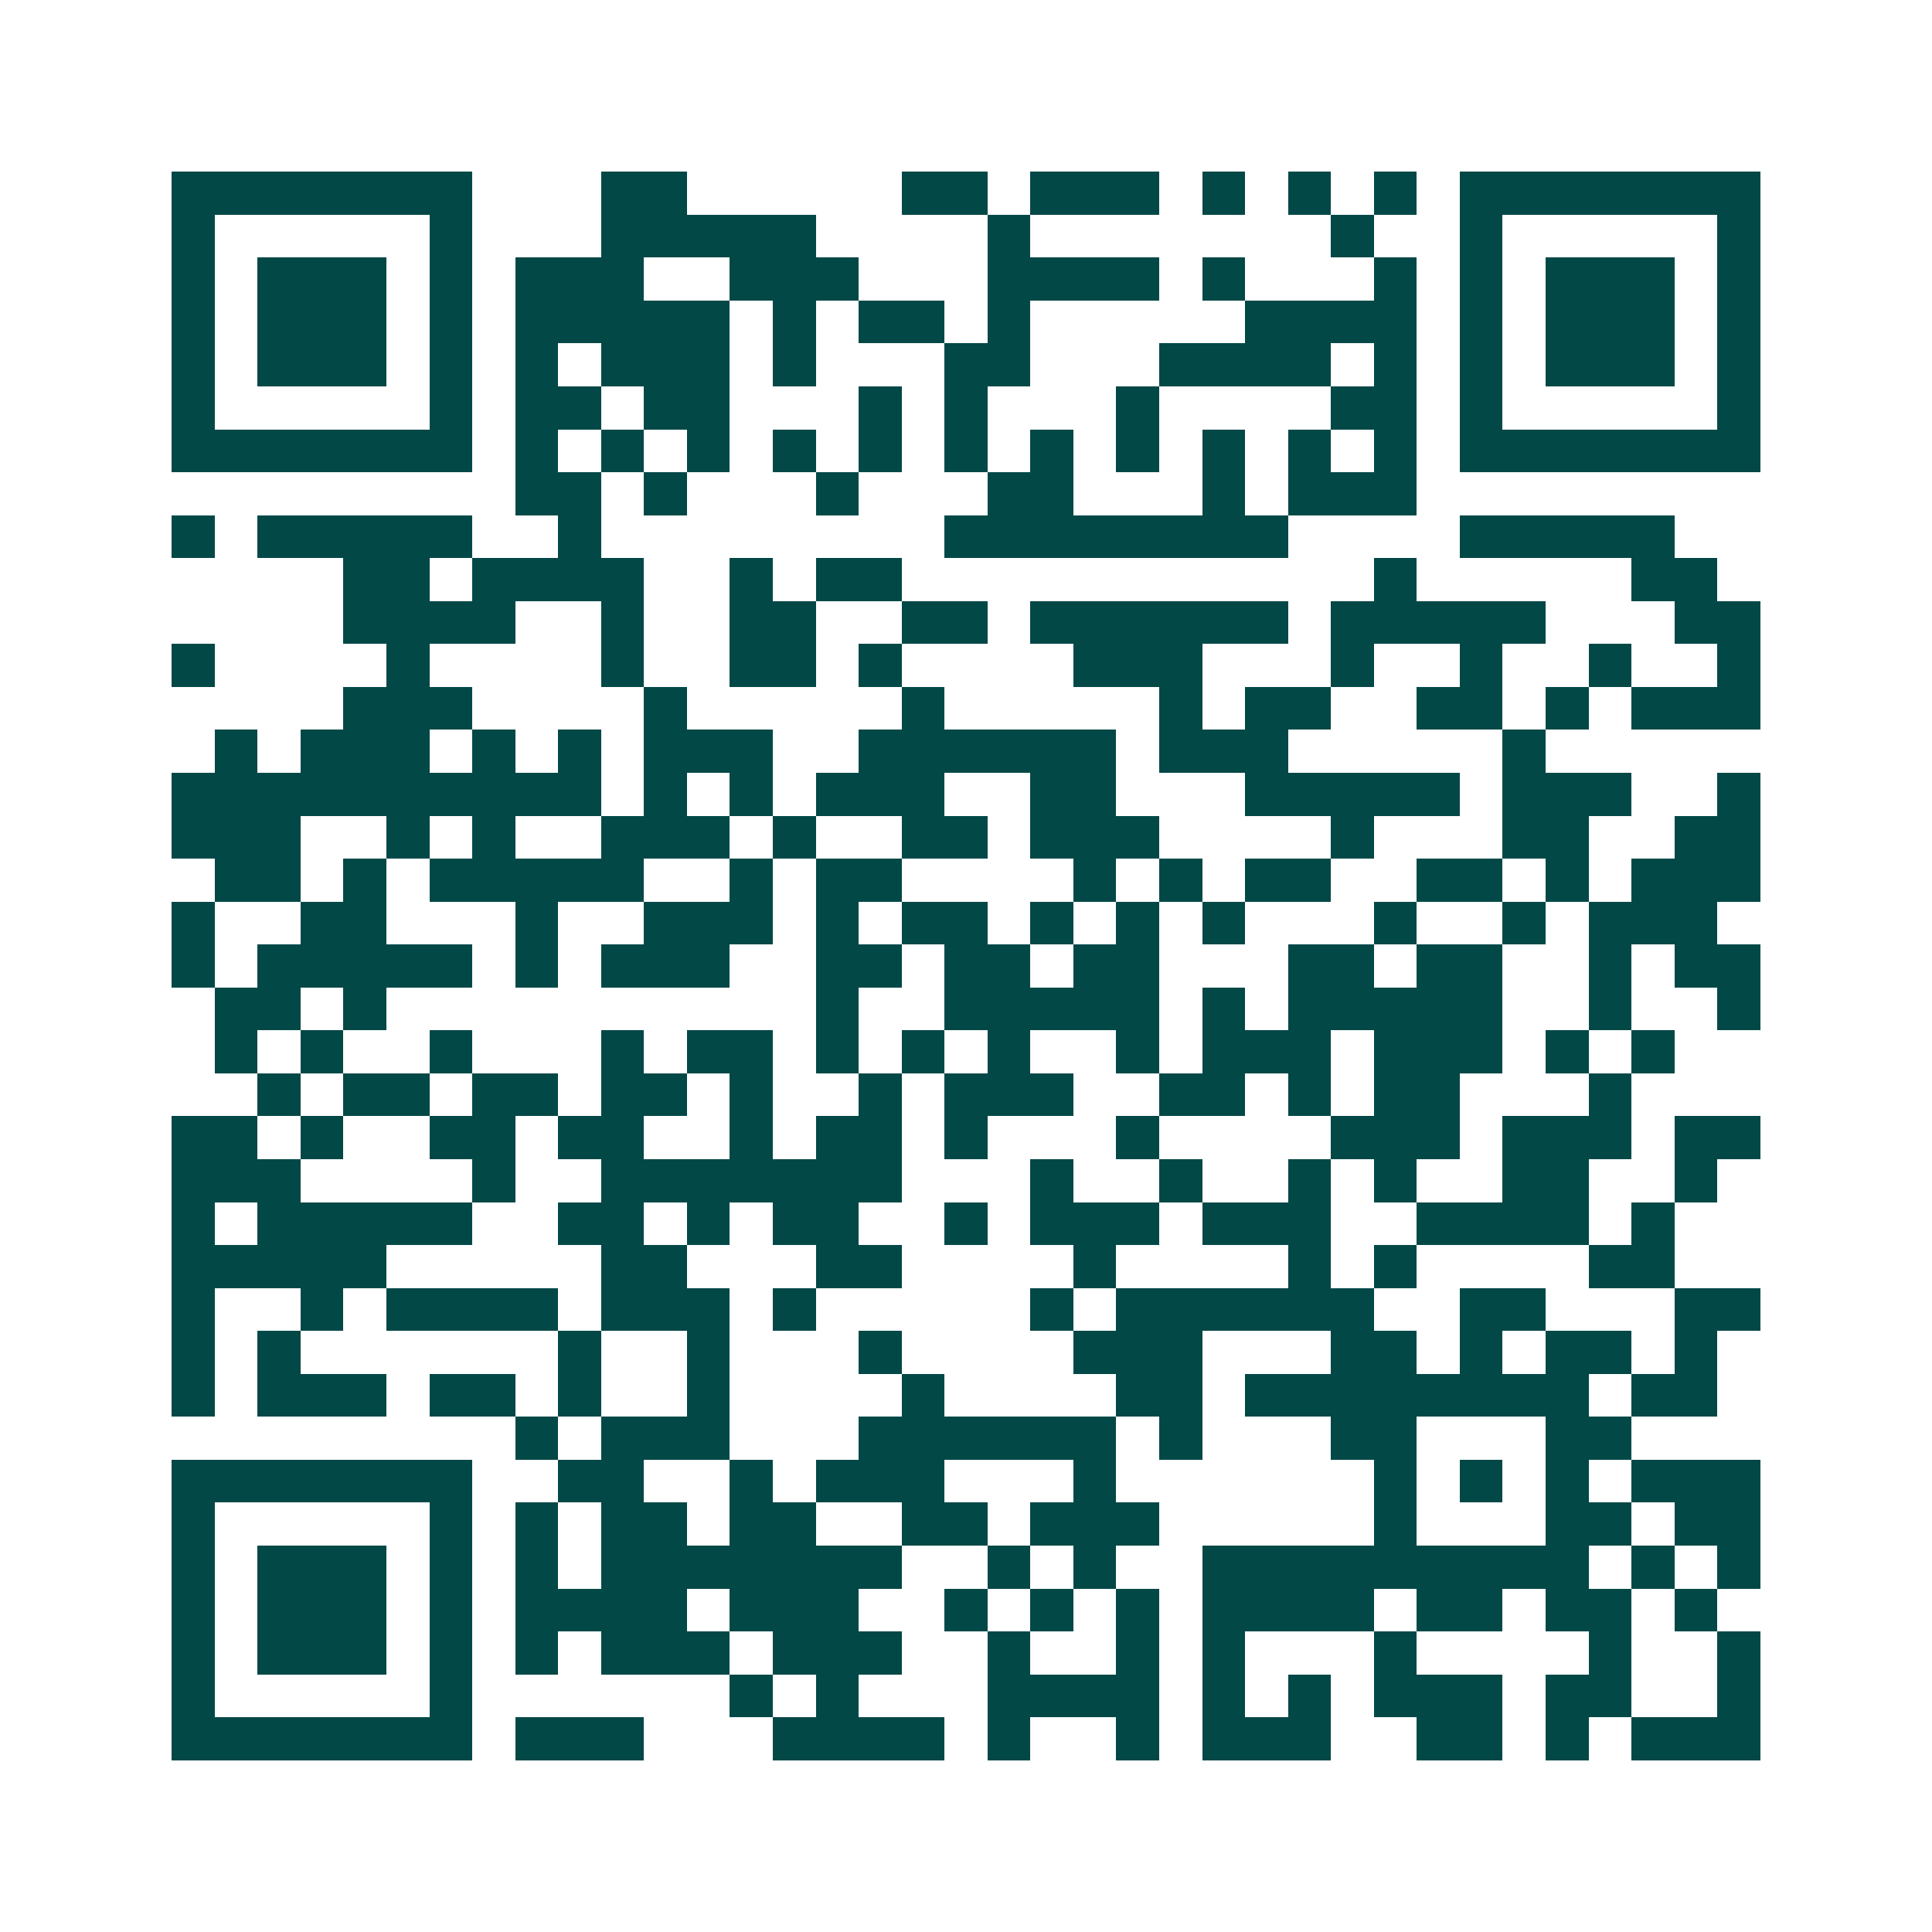 <svg xmlns="http://www.w3.org/2000/svg" width="200" height="200" viewBox="0 0 45 45" shape-rendering="crispEdges"><path fill="#ffffff" d="M0 0h45v45H0z"/><path stroke="#014847" d="M4 4.5h7m3 0h2m5 0h2m1 0h3m1 0h1m1 0h1m1 0h1m1 0h7M4 5.5h1m5 0h1m3 0h5m4 0h1m7 0h1m2 0h1m5 0h1M4 6.5h1m1 0h3m1 0h1m1 0h3m2 0h3m3 0h4m1 0h1m3 0h1m1 0h1m1 0h3m1 0h1M4 7.5h1m1 0h3m1 0h1m1 0h5m1 0h1m1 0h2m1 0h1m5 0h4m1 0h1m1 0h3m1 0h1M4 8.5h1m1 0h3m1 0h1m1 0h1m1 0h3m1 0h1m3 0h2m3 0h4m1 0h1m1 0h1m1 0h3m1 0h1M4 9.5h1m5 0h1m1 0h2m1 0h2m3 0h1m1 0h1m3 0h1m4 0h2m1 0h1m5 0h1M4 10.5h7m1 0h1m1 0h1m1 0h1m1 0h1m1 0h1m1 0h1m1 0h1m1 0h1m1 0h1m1 0h1m1 0h1m1 0h7M12 11.5h2m1 0h1m3 0h1m3 0h2m3 0h1m1 0h3M4 12.5h1m1 0h5m2 0h1m8 0h8m4 0h5M8 13.5h2m1 0h4m2 0h1m1 0h2m11 0h1m5 0h2M8 14.5h4m2 0h1m2 0h2m2 0h2m1 0h6m1 0h5m3 0h2M4 15.5h1m4 0h1m4 0h1m2 0h2m1 0h1m4 0h3m3 0h1m2 0h1m2 0h1m2 0h1M8 16.5h3m4 0h1m5 0h1m5 0h1m1 0h2m2 0h2m1 0h1m1 0h3M5 17.5h1m1 0h3m1 0h1m1 0h1m1 0h3m2 0h6m1 0h3m5 0h1M4 18.5h10m1 0h1m1 0h1m1 0h3m2 0h2m3 0h5m1 0h3m2 0h1M4 19.5h3m2 0h1m1 0h1m2 0h3m1 0h1m2 0h2m1 0h3m4 0h1m3 0h2m2 0h2M5 20.5h2m1 0h1m1 0h5m2 0h1m1 0h2m4 0h1m1 0h1m1 0h2m2 0h2m1 0h1m1 0h3M4 21.5h1m2 0h2m3 0h1m2 0h3m1 0h1m1 0h2m1 0h1m1 0h1m1 0h1m3 0h1m2 0h1m1 0h3M4 22.5h1m1 0h5m1 0h1m1 0h3m2 0h2m1 0h2m1 0h2m3 0h2m1 0h2m2 0h1m1 0h2M5 23.5h2m1 0h1m10 0h1m2 0h5m1 0h1m1 0h5m2 0h1m2 0h1M5 24.5h1m1 0h1m2 0h1m3 0h1m1 0h2m1 0h1m1 0h1m1 0h1m2 0h1m1 0h3m1 0h3m1 0h1m1 0h1M6 25.5h1m1 0h2m1 0h2m1 0h2m1 0h1m2 0h1m1 0h3m2 0h2m1 0h1m1 0h2m3 0h1M4 26.5h2m1 0h1m2 0h2m1 0h2m2 0h1m1 0h2m1 0h1m3 0h1m4 0h3m1 0h3m1 0h2M4 27.5h3m4 0h1m2 0h7m3 0h1m2 0h1m2 0h1m1 0h1m2 0h2m2 0h1M4 28.5h1m1 0h5m2 0h2m1 0h1m1 0h2m2 0h1m1 0h3m1 0h3m2 0h4m1 0h1M4 29.5h5m5 0h2m3 0h2m4 0h1m4 0h1m1 0h1m4 0h2M4 30.5h1m2 0h1m1 0h4m1 0h3m1 0h1m5 0h1m1 0h6m2 0h2m3 0h2M4 31.5h1m1 0h1m6 0h1m2 0h1m3 0h1m4 0h3m3 0h2m1 0h1m1 0h2m1 0h1M4 32.5h1m1 0h3m1 0h2m1 0h1m2 0h1m4 0h1m4 0h2m1 0h8m1 0h2M12 33.5h1m1 0h3m3 0h6m1 0h1m3 0h2m3 0h2M4 34.5h7m2 0h2m2 0h1m1 0h3m3 0h1m6 0h1m1 0h1m1 0h1m1 0h3M4 35.5h1m5 0h1m1 0h1m1 0h2m1 0h2m2 0h2m1 0h3m5 0h1m3 0h2m1 0h2M4 36.5h1m1 0h3m1 0h1m1 0h1m1 0h7m2 0h1m1 0h1m2 0h9m1 0h1m1 0h1M4 37.5h1m1 0h3m1 0h1m1 0h4m1 0h3m2 0h1m1 0h1m1 0h1m1 0h4m1 0h2m1 0h2m1 0h1M4 38.5h1m1 0h3m1 0h1m1 0h1m1 0h3m1 0h3m2 0h1m2 0h1m1 0h1m3 0h1m4 0h1m2 0h1M4 39.5h1m5 0h1m6 0h1m1 0h1m3 0h4m1 0h1m1 0h1m1 0h3m1 0h2m2 0h1M4 40.5h7m1 0h3m3 0h4m1 0h1m2 0h1m1 0h3m2 0h2m1 0h1m1 0h3"/></svg>
